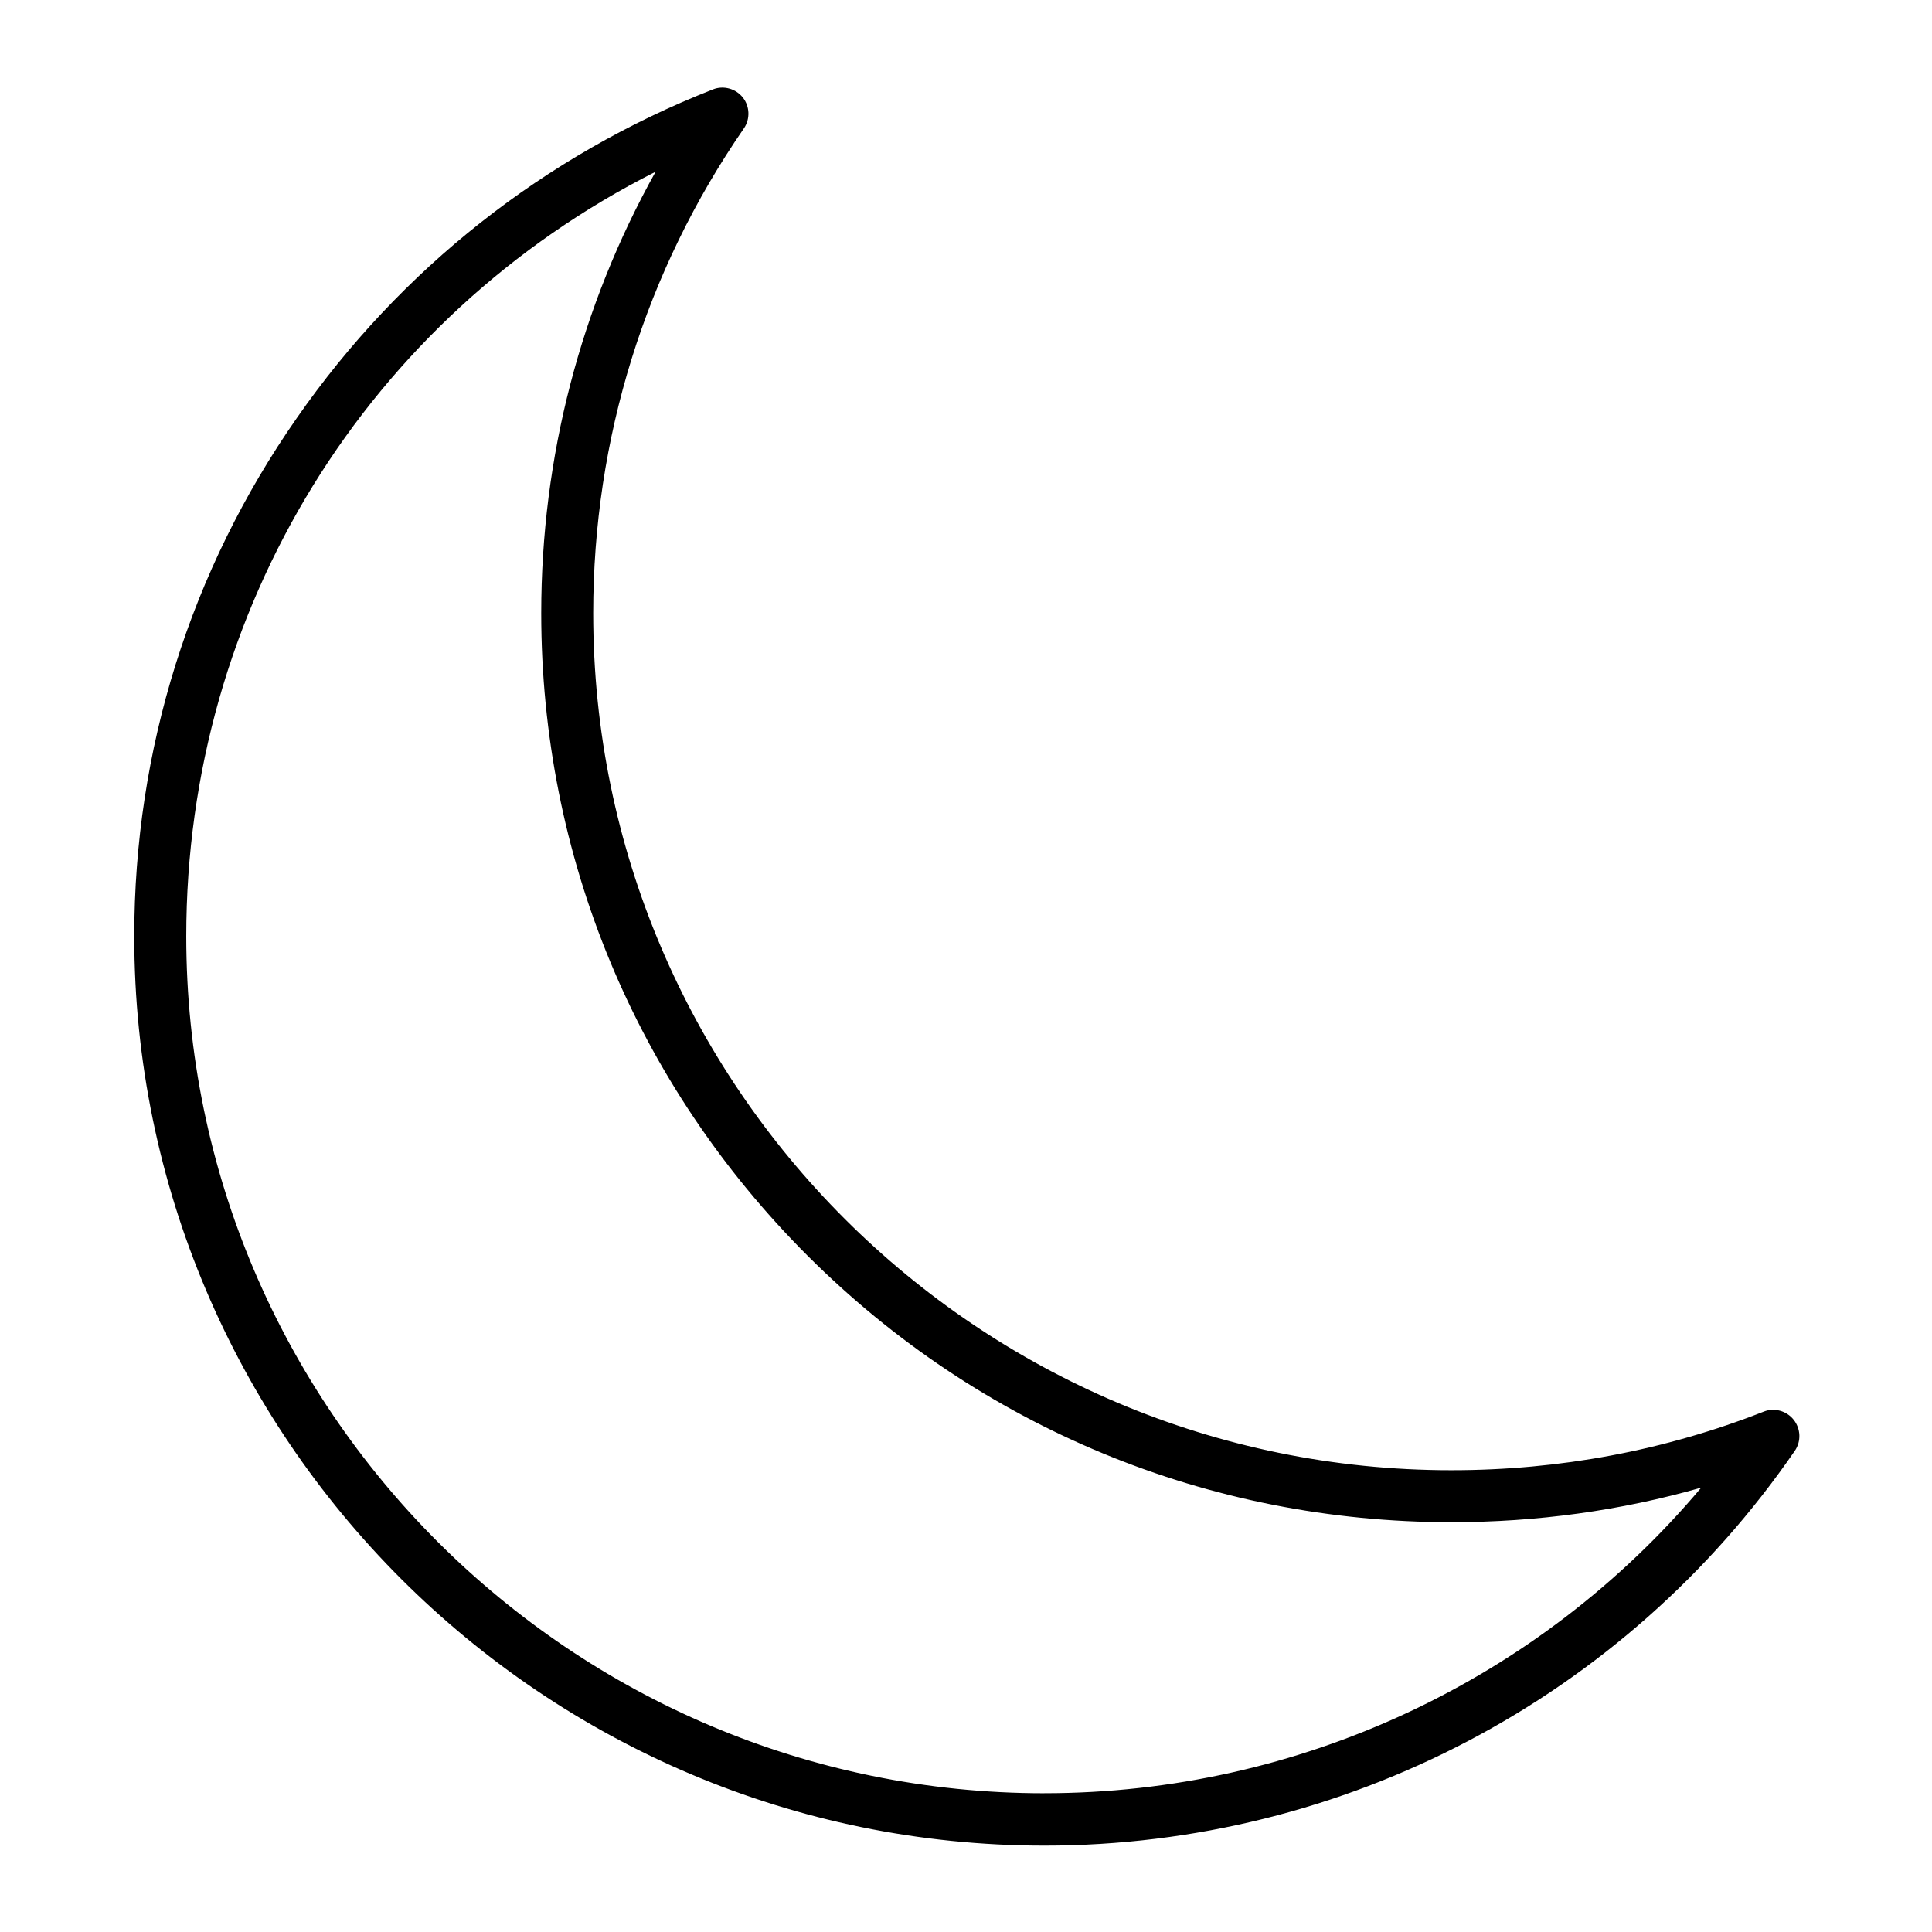 <?xml version="1.0" encoding="UTF-8"?>
<!-- Uploaded to: SVG Repo, www.svgrepo.com, Generator: SVG Repo Mixer Tools -->
<svg fill="#000000" width="800px" height="800px" version="1.1" viewBox="144 144 512 512" xmlns="http://www.w3.org/2000/svg">
 <path d="m619.33 520.24c-1.871-2.363-5.117-3.246-7.871-2.164-26.273 10.332-54.121 15.547-82.852 15.547-125.36 0-227.4-101.84-227.4-227.11 0-46.148 13.777-90.625 39.949-128.51 1.672-2.461 1.574-5.805-0.297-8.168-1.871-2.363-5.117-3.246-7.871-2.164-44.672 17.516-82.852 47.625-110.31 87.086-28.238 40.445-43.098 87.973-43.098 137.37 0 132.84 108.24 240.98 241.18 240.98 79.41 0 153.8-39.066 198.87-104.6 1.77-2.559 1.574-5.902-0.297-8.266zm-198.57 98.992c-125.36 0-227.4-101.84-227.4-227.11 0-86.789 48.117-164.13 124.38-202.61-19.879 35.621-30.309 75.672-30.309 117 0 64.355 25.094 124.87 70.652 170.33 45.559 45.461 106.18 70.555 170.53 70.555 22.633 0 44.871-3.051 66.223-9.152-43 51.066-106.57 80.98-174.07 80.98z"/>
</svg>